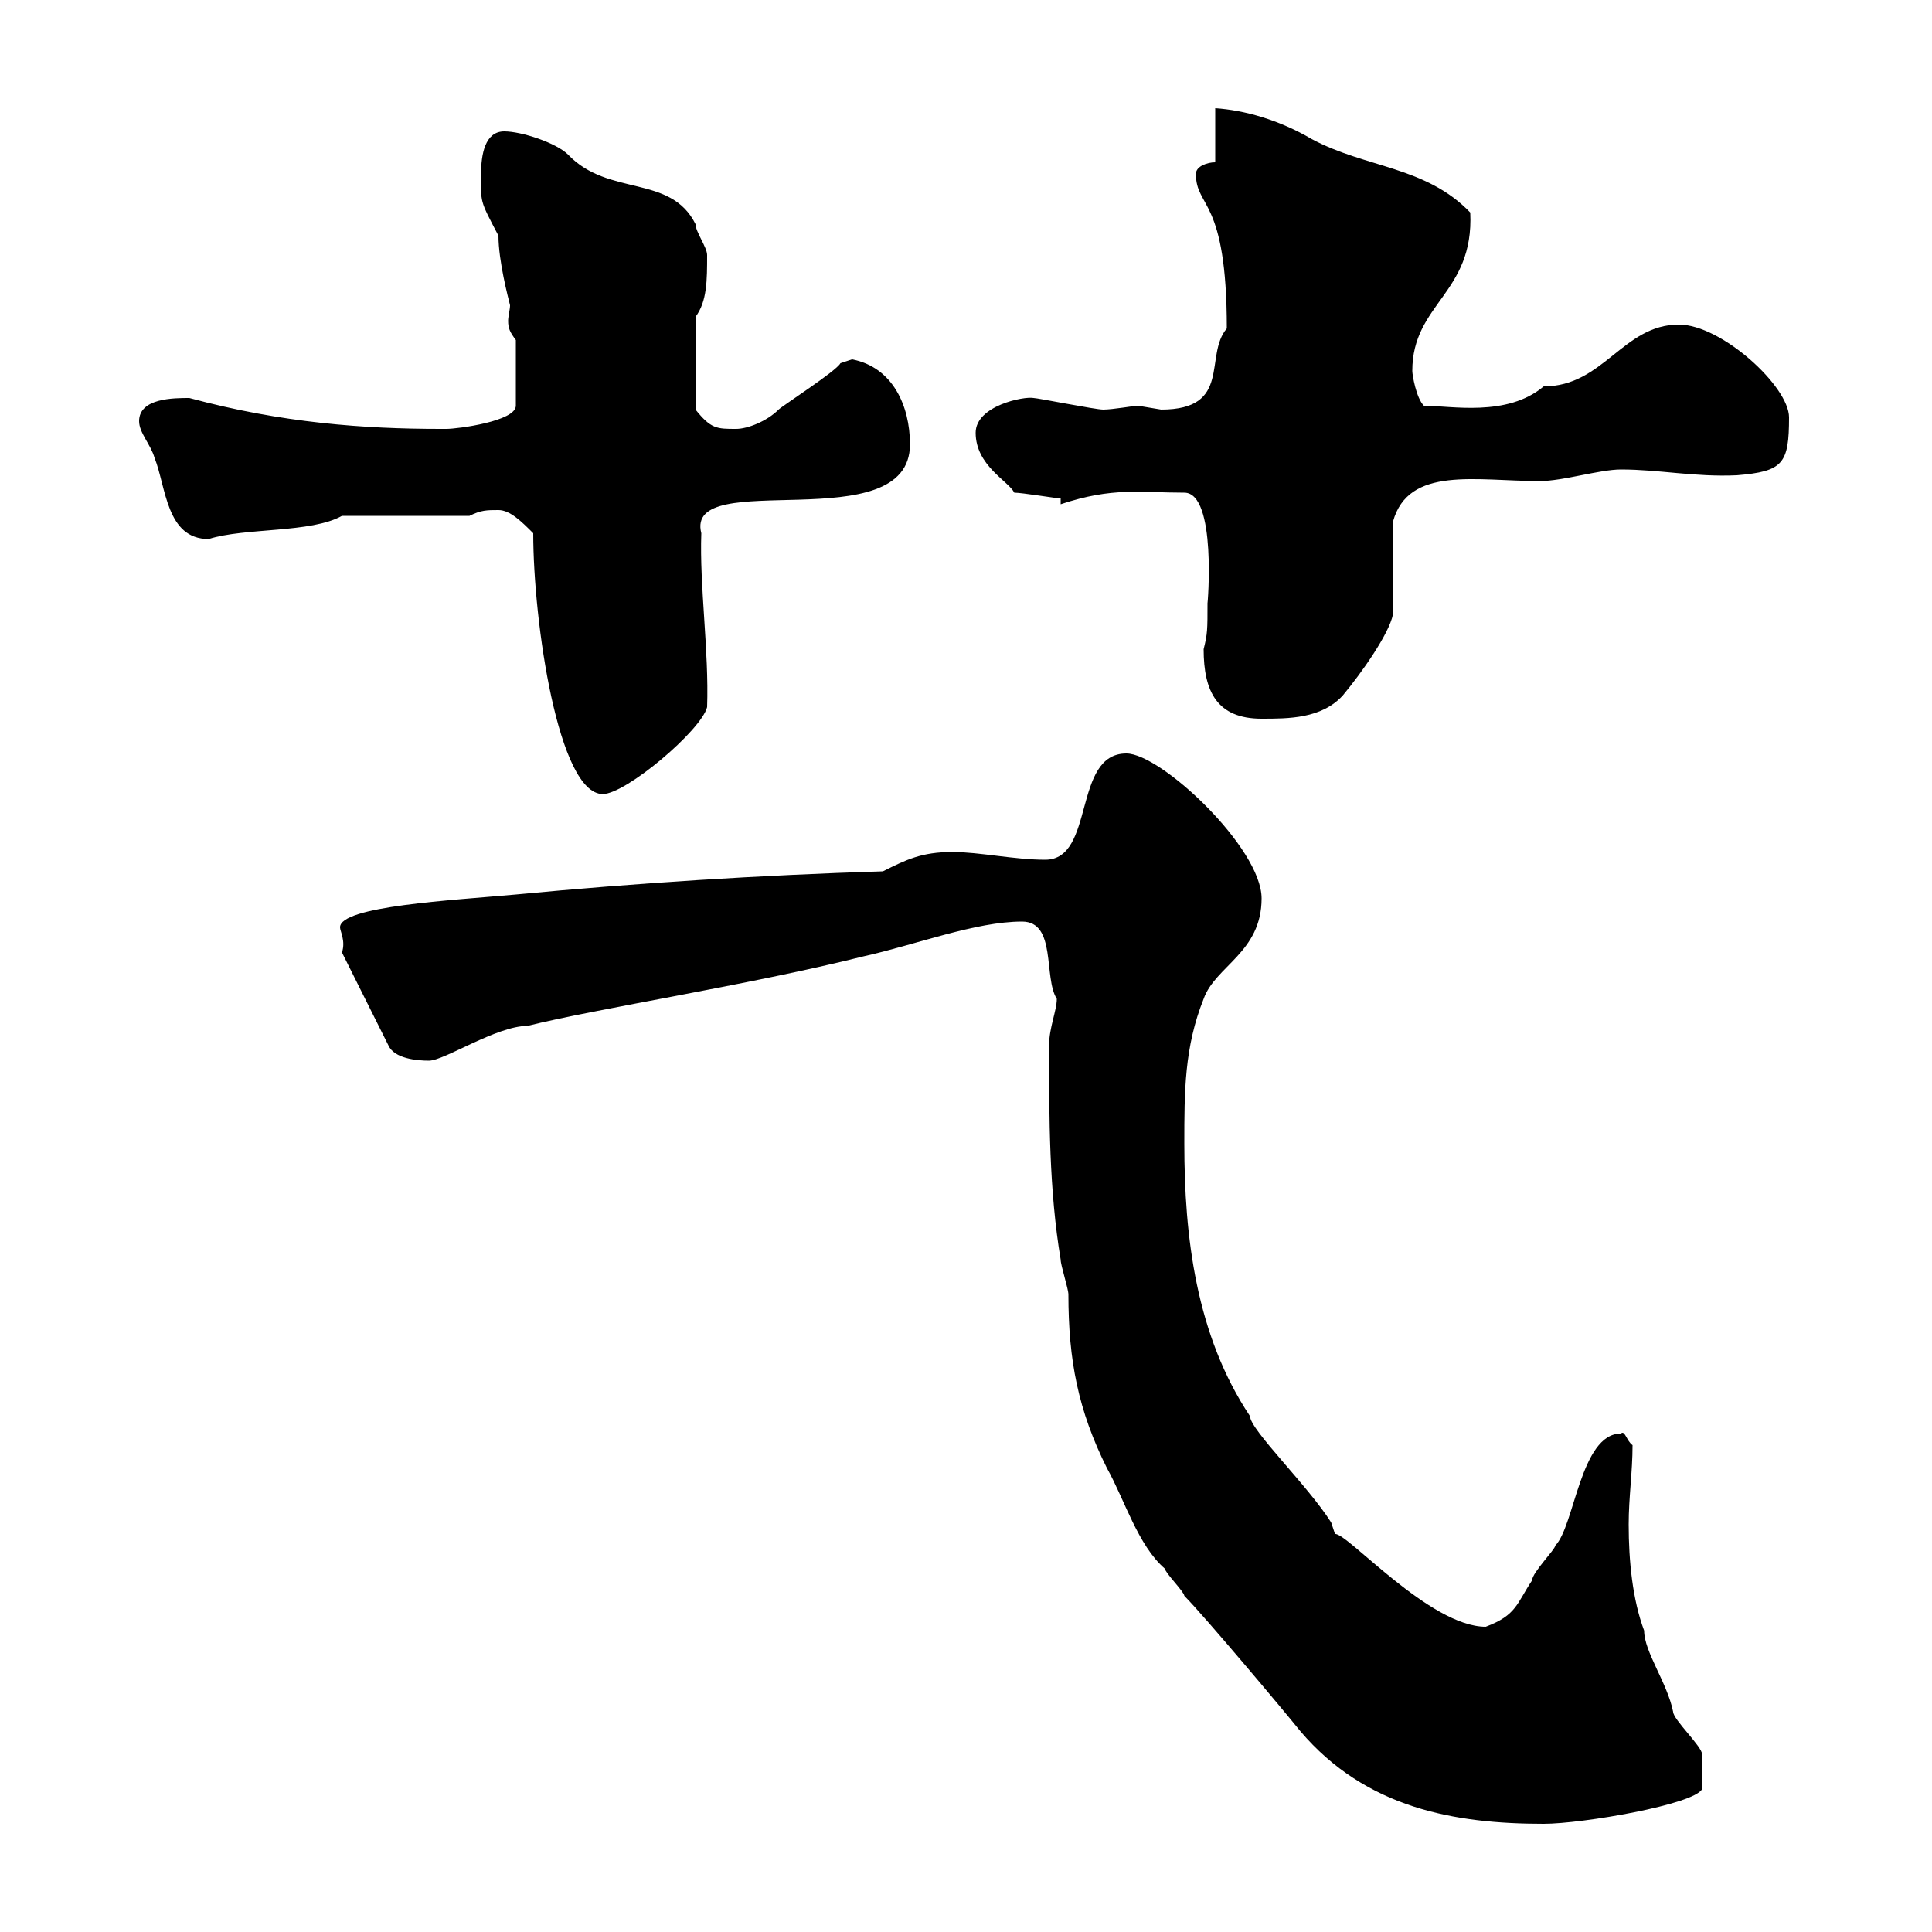 <svg xmlns="http://www.w3.org/2000/svg" xmlns:xlink="http://www.w3.org/1999/xlink" width="300" height="300"><path d="M183.90 247.80C186.90 250.80 199.50 265.80 201.90 268.80C212.10 280.80 225.90 283.20 239.70 283.20C245.70 283.20 263.10 280.20 264.30 277.80C264.30 277.50 264.30 273 264.30 272.40C264.30 271.20 259.80 267 259.80 265.80C258.90 261.30 255.30 256.50 255.30 253.20C253.50 248.40 252.90 242.40 252.90 236.70C252.90 232.50 253.50 228.60 253.50 224.40C252.60 223.80 252.30 222 251.70 222.60C245.40 222.60 244.50 237 241.50 240C241.50 240.60 237.90 244.20 237.90 245.40C235.50 249 235.50 250.80 230.70 252.60C222 252.60 209.10 237.90 207.30 238.20C207.30 238.20 206.70 236.40 206.70 236.40C203.10 230.70 194.10 222 194.10 219.90C185.70 207.30 183.90 192 183.90 177.60C183.90 169.50 183.90 162.60 186.90 155.10C188.70 150 195.90 147.90 195.90 139.50C195.90 131.70 180.30 117 174.90 117C166.50 117 170.10 133.50 162.30 133.50C157.50 133.50 152.10 132.30 147.90 132.30C143.10 132.30 140.70 133.50 137.10 135.30C117.90 135.90 99 137.10 80.10 138.90C70.20 139.80 52.80 140.70 52.80 144C52.80 144.60 53.70 146.10 53.10 147.90L60.30 162.30C61.20 164.40 64.80 164.70 66.60 164.70C69 164.70 77.10 159.30 81.90 159.30C92.70 156.60 116.10 153 134.10 148.50C142.20 146.70 151.50 143.10 158.70 143.10C164.10 143.10 162 151.80 164.10 155.10C164.10 156.90 162.90 159.60 162.90 162.30C162.90 173.70 162.90 184.80 164.70 195.60C164.70 196.50 165.90 200.10 165.90 201C165.90 211.20 167.40 219 171.90 228C174.60 232.80 176.70 240 180.90 243.60C180.90 244.20 183.90 247.20 183.90 247.80ZM82.80 82.80C82.80 96.60 86.70 123.30 93.60 123.30C97.20 123.30 108.90 113.40 109.80 109.80C110.10 101.10 108.60 90.90 108.90 82.80C106.20 72.30 141.30 84 141.30 69C141.30 63 138.60 57 132.30 55.80C132.30 55.80 130.50 56.40 130.50 56.40C129.90 57.60 121.50 63 120.90 63.60C119.10 65.40 116.10 66.60 114.30 66.60C111.30 66.60 110.40 66.60 108 63.60L108 49.20C109.80 46.80 109.80 43.50 109.80 39.60C109.80 38.40 108 36 108 34.80C104.10 27 94.50 30.60 88.20 24C86.40 22.20 81 20.40 78.30 20.40C75.30 20.40 74.70 24 74.70 27C74.70 31.50 74.40 30.90 77.40 36.60C77.40 40.50 78.90 46.20 79.20 47.40C79.20 48 78.90 49.20 78.90 49.80C78.90 51 79.20 51.60 80.10 52.80L80.10 63C80.10 65.40 71.10 66.60 69.30 66.60C69.30 66.60 68.40 66.60 68.40 66.60C56.70 66.60 43.80 65.70 29.40 61.80C27 61.80 21.60 61.80 21.60 65.40C21.60 67.20 23.40 69 24 71.10C25.80 75.60 25.80 83.70 32.40 83.70C38.10 81.90 48.30 82.80 53.10 80.10L72.90 80.10C74.70 79.20 75.60 79.20 77.40 79.20C79.20 79.20 81 81 82.80 82.80ZM186.90 100.80C186.90 107.40 189 111.60 195.90 111.60C200.10 111.60 205.20 111.60 208.50 108C211.50 104.40 215.70 98.40 216.30 95.40L216.30 81C218.70 72.30 229.20 74.70 239.10 74.70C242.70 74.70 248.40 72.90 251.70 72.90C257.70 72.90 263.10 74.10 269.70 73.80C276.90 73.20 277.80 72 277.80 64.80C277.80 60 267.30 50.40 260.70 50.40C252 50.40 249 60 239.70 60C234 64.80 225.30 63 221.10 63C219.90 61.80 219.30 58.20 219.30 57.60C219.30 47.10 228.90 45.60 228.30 33C221.40 25.80 212.10 26.10 203.70 21.60C198.60 18.60 193.20 17.10 188.70 16.80L188.70 25.20C187.50 25.20 185.70 25.80 185.70 27C185.70 32.40 190.50 30.60 190.50 51C186.90 55.20 191.40 63.60 180.30 63.60C180.30 63.60 176.70 63 176.70 63C176.10 63 172.80 63.60 171.30 63.60C170.10 63.60 161.10 61.80 160.50 61.80C159 61.50 151.50 63 151.50 67.20C151.50 72.30 156.60 74.70 157.50 76.50C158.70 76.50 164.10 77.40 164.70 77.40L164.70 78.30C172.80 75.60 177 76.50 183.90 76.50C189 76.50 187.50 94.20 187.50 93.60C187.50 97.80 187.50 98.40 186.90 100.80Z"/></svg>